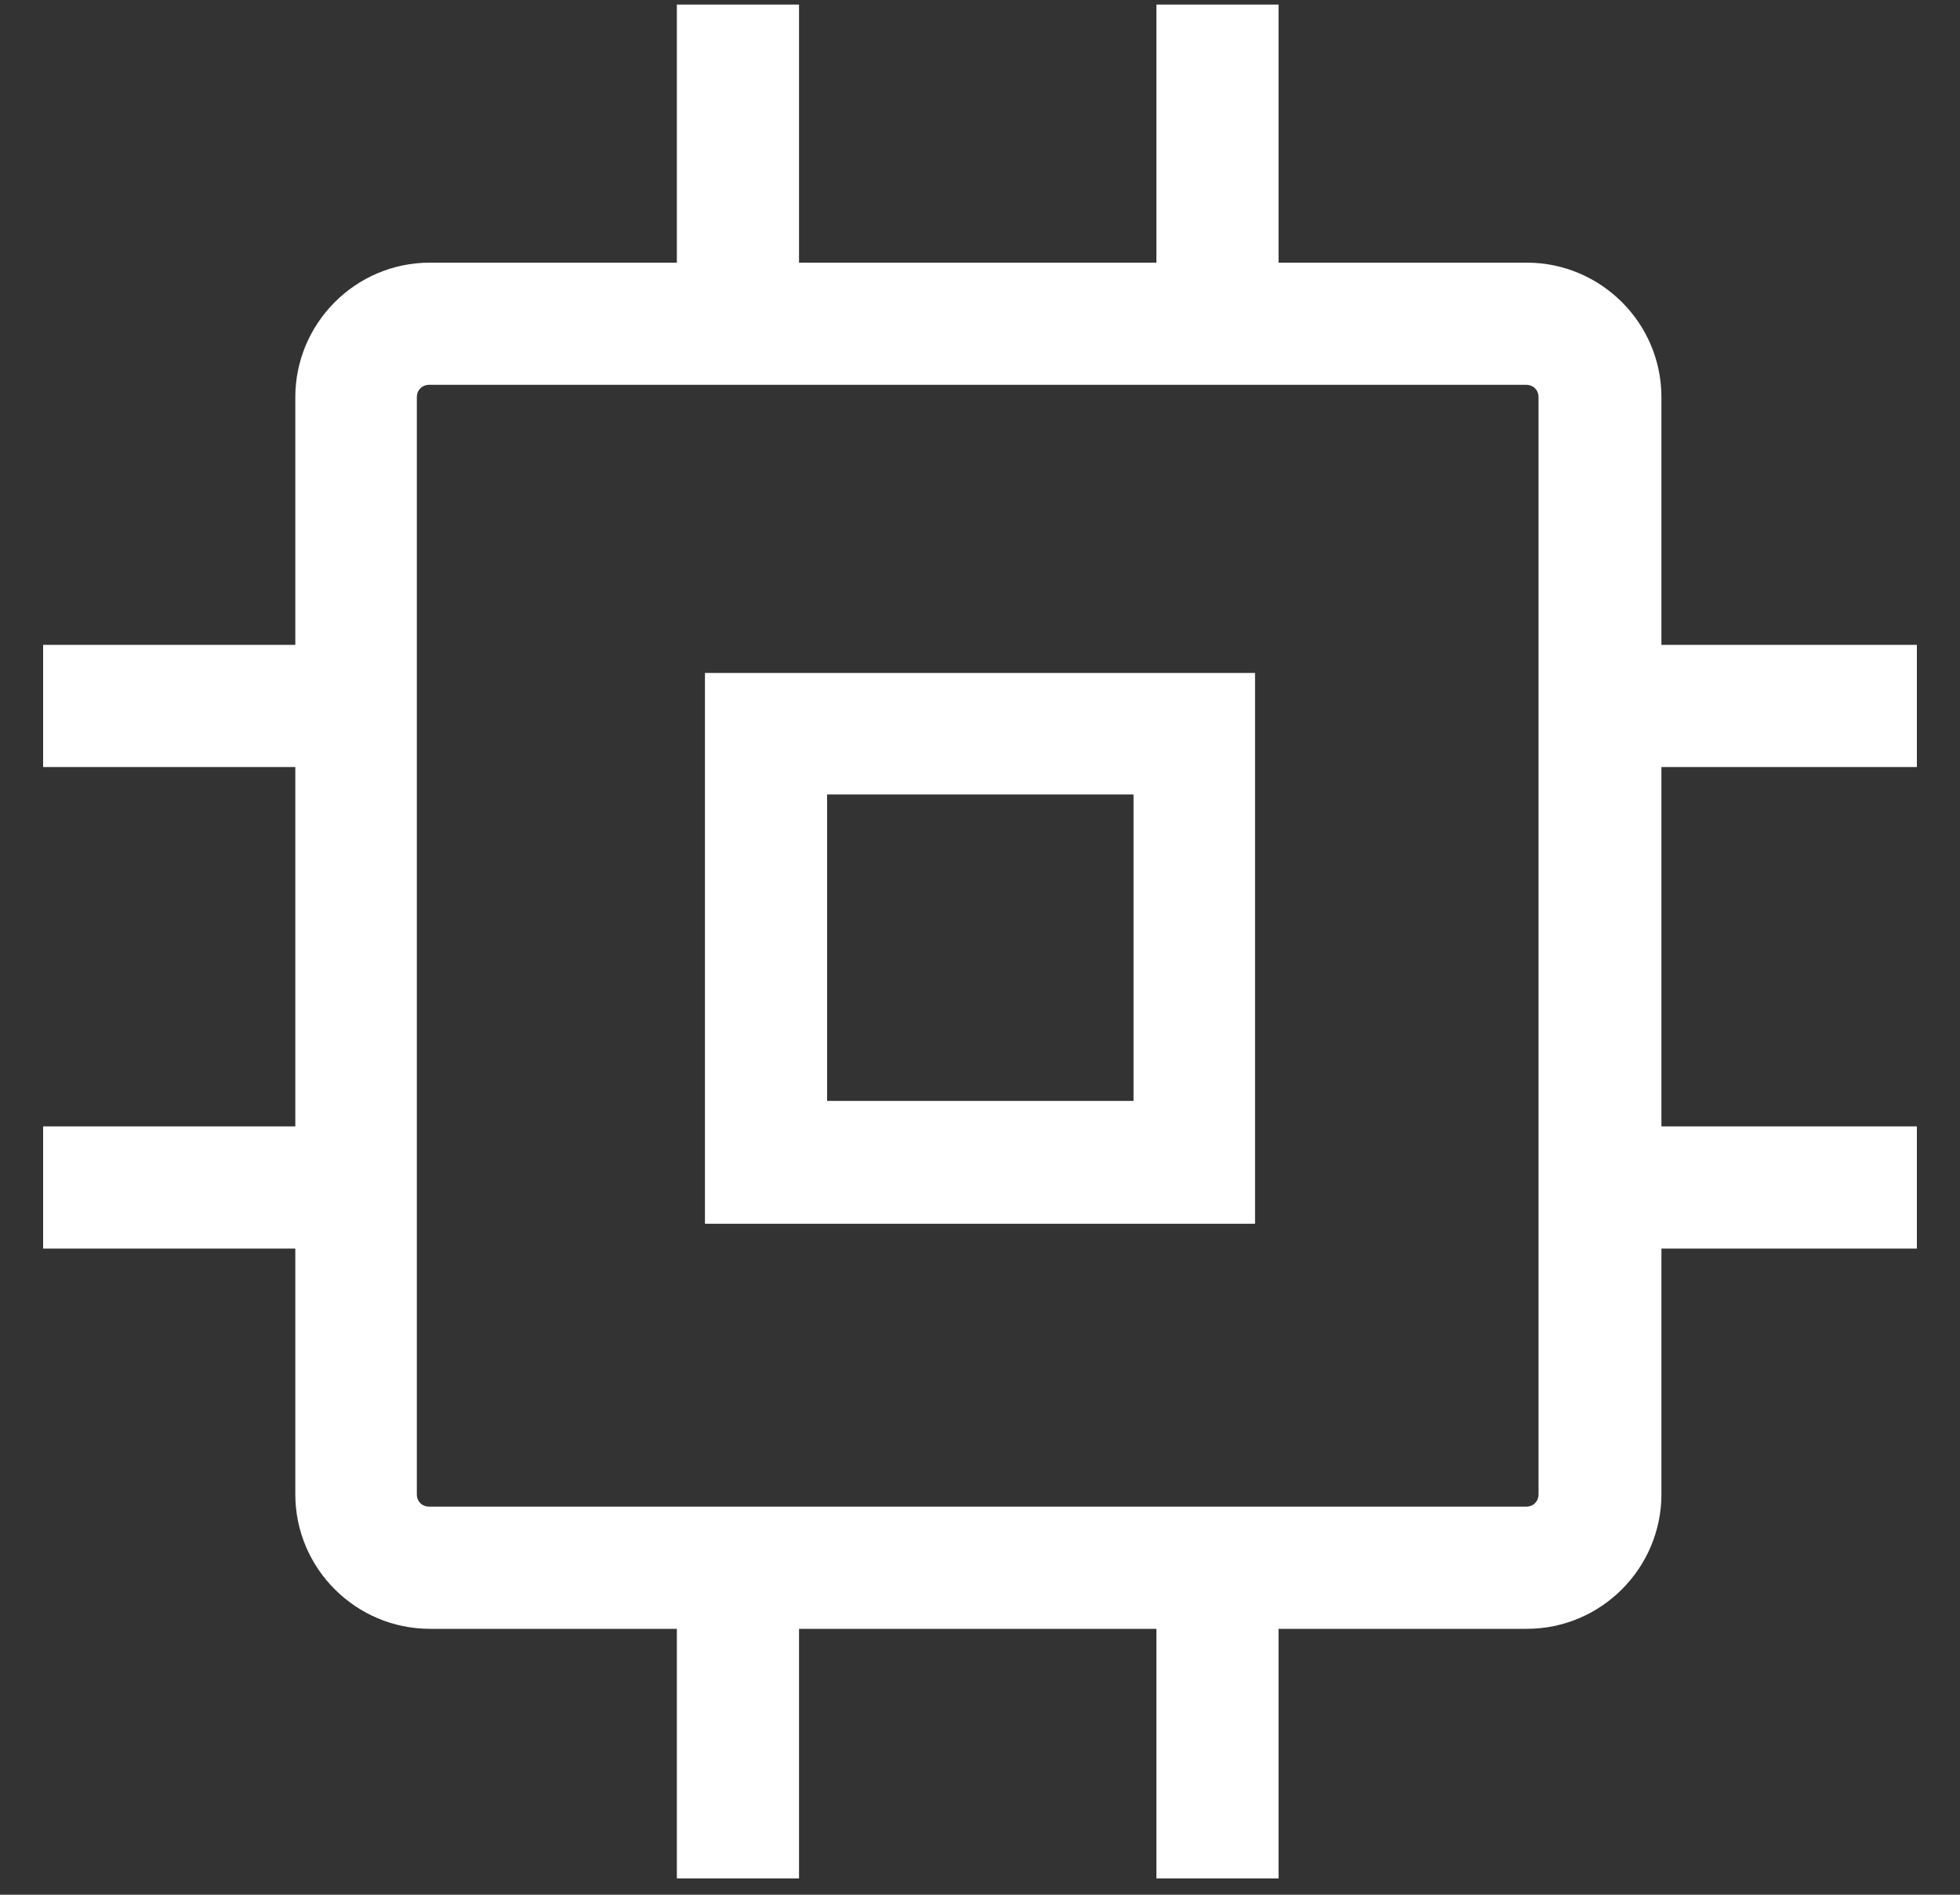 <svg width="30" height="29" viewBox="0 0 30 29" fill="none" xmlns="http://www.w3.org/2000/svg">
<rect x="0" y="0" width="30" height="29" fill="#333333" stroke="none"/>
<path d="M10.79 18.72V10.3H19.21V18.73H10.79V18.72ZM12.66 12.16V16.85H17.35V12.16H12.66Z" fill="white"/>
<path d="M4.52 22.87V6.08C4.52 4.95 5.44 4.02 6.58 4.02H23.369C24.5 4.02 25.43 4.94 25.43 6.08V22.87C25.43 24 24.509 24.93 23.369 24.93H6.58C5.45 24.93 4.52 24.01 4.52 22.87ZM23.549 6.08C23.549 5.97 23.47 5.89 23.36 5.89H6.57C6.46 5.89 6.38 5.97 6.38 6.08V22.87C6.38 22.98 6.46 23.06 6.57 23.06H23.36C23.47 23.06 23.549 22.98 23.549 22.87V6.08Z" fill="white"/>
<path d="M29.34 9.87V11.74H24.52V9.87H29.34Z" fill="white"/>
<path d="M29.34 17.24V19.11H24.52V17.24H29.34Z" fill="white"/>
<path d="M5.48 9.87V11.74H0.66V9.87H5.48Z" fill="white"/>
<path d="M5.48 17.24V19.11H0.66V17.24H5.48Z" fill="white"/>
<path d="M12.23 0.07V4.98H10.36V0.07H12.23Z" fill="white"/>
<path d="M19.57 0.07V4.98H17.7V0.07H19.57Z" fill="white"/>
<path d="M19.57 24.02V28.75H17.7V24.02H19.57Z" fill="white"/>
<path d="M12.23 24.02V28.75H10.36V24.02H12.23Z" fill="white"/>
</svg>
